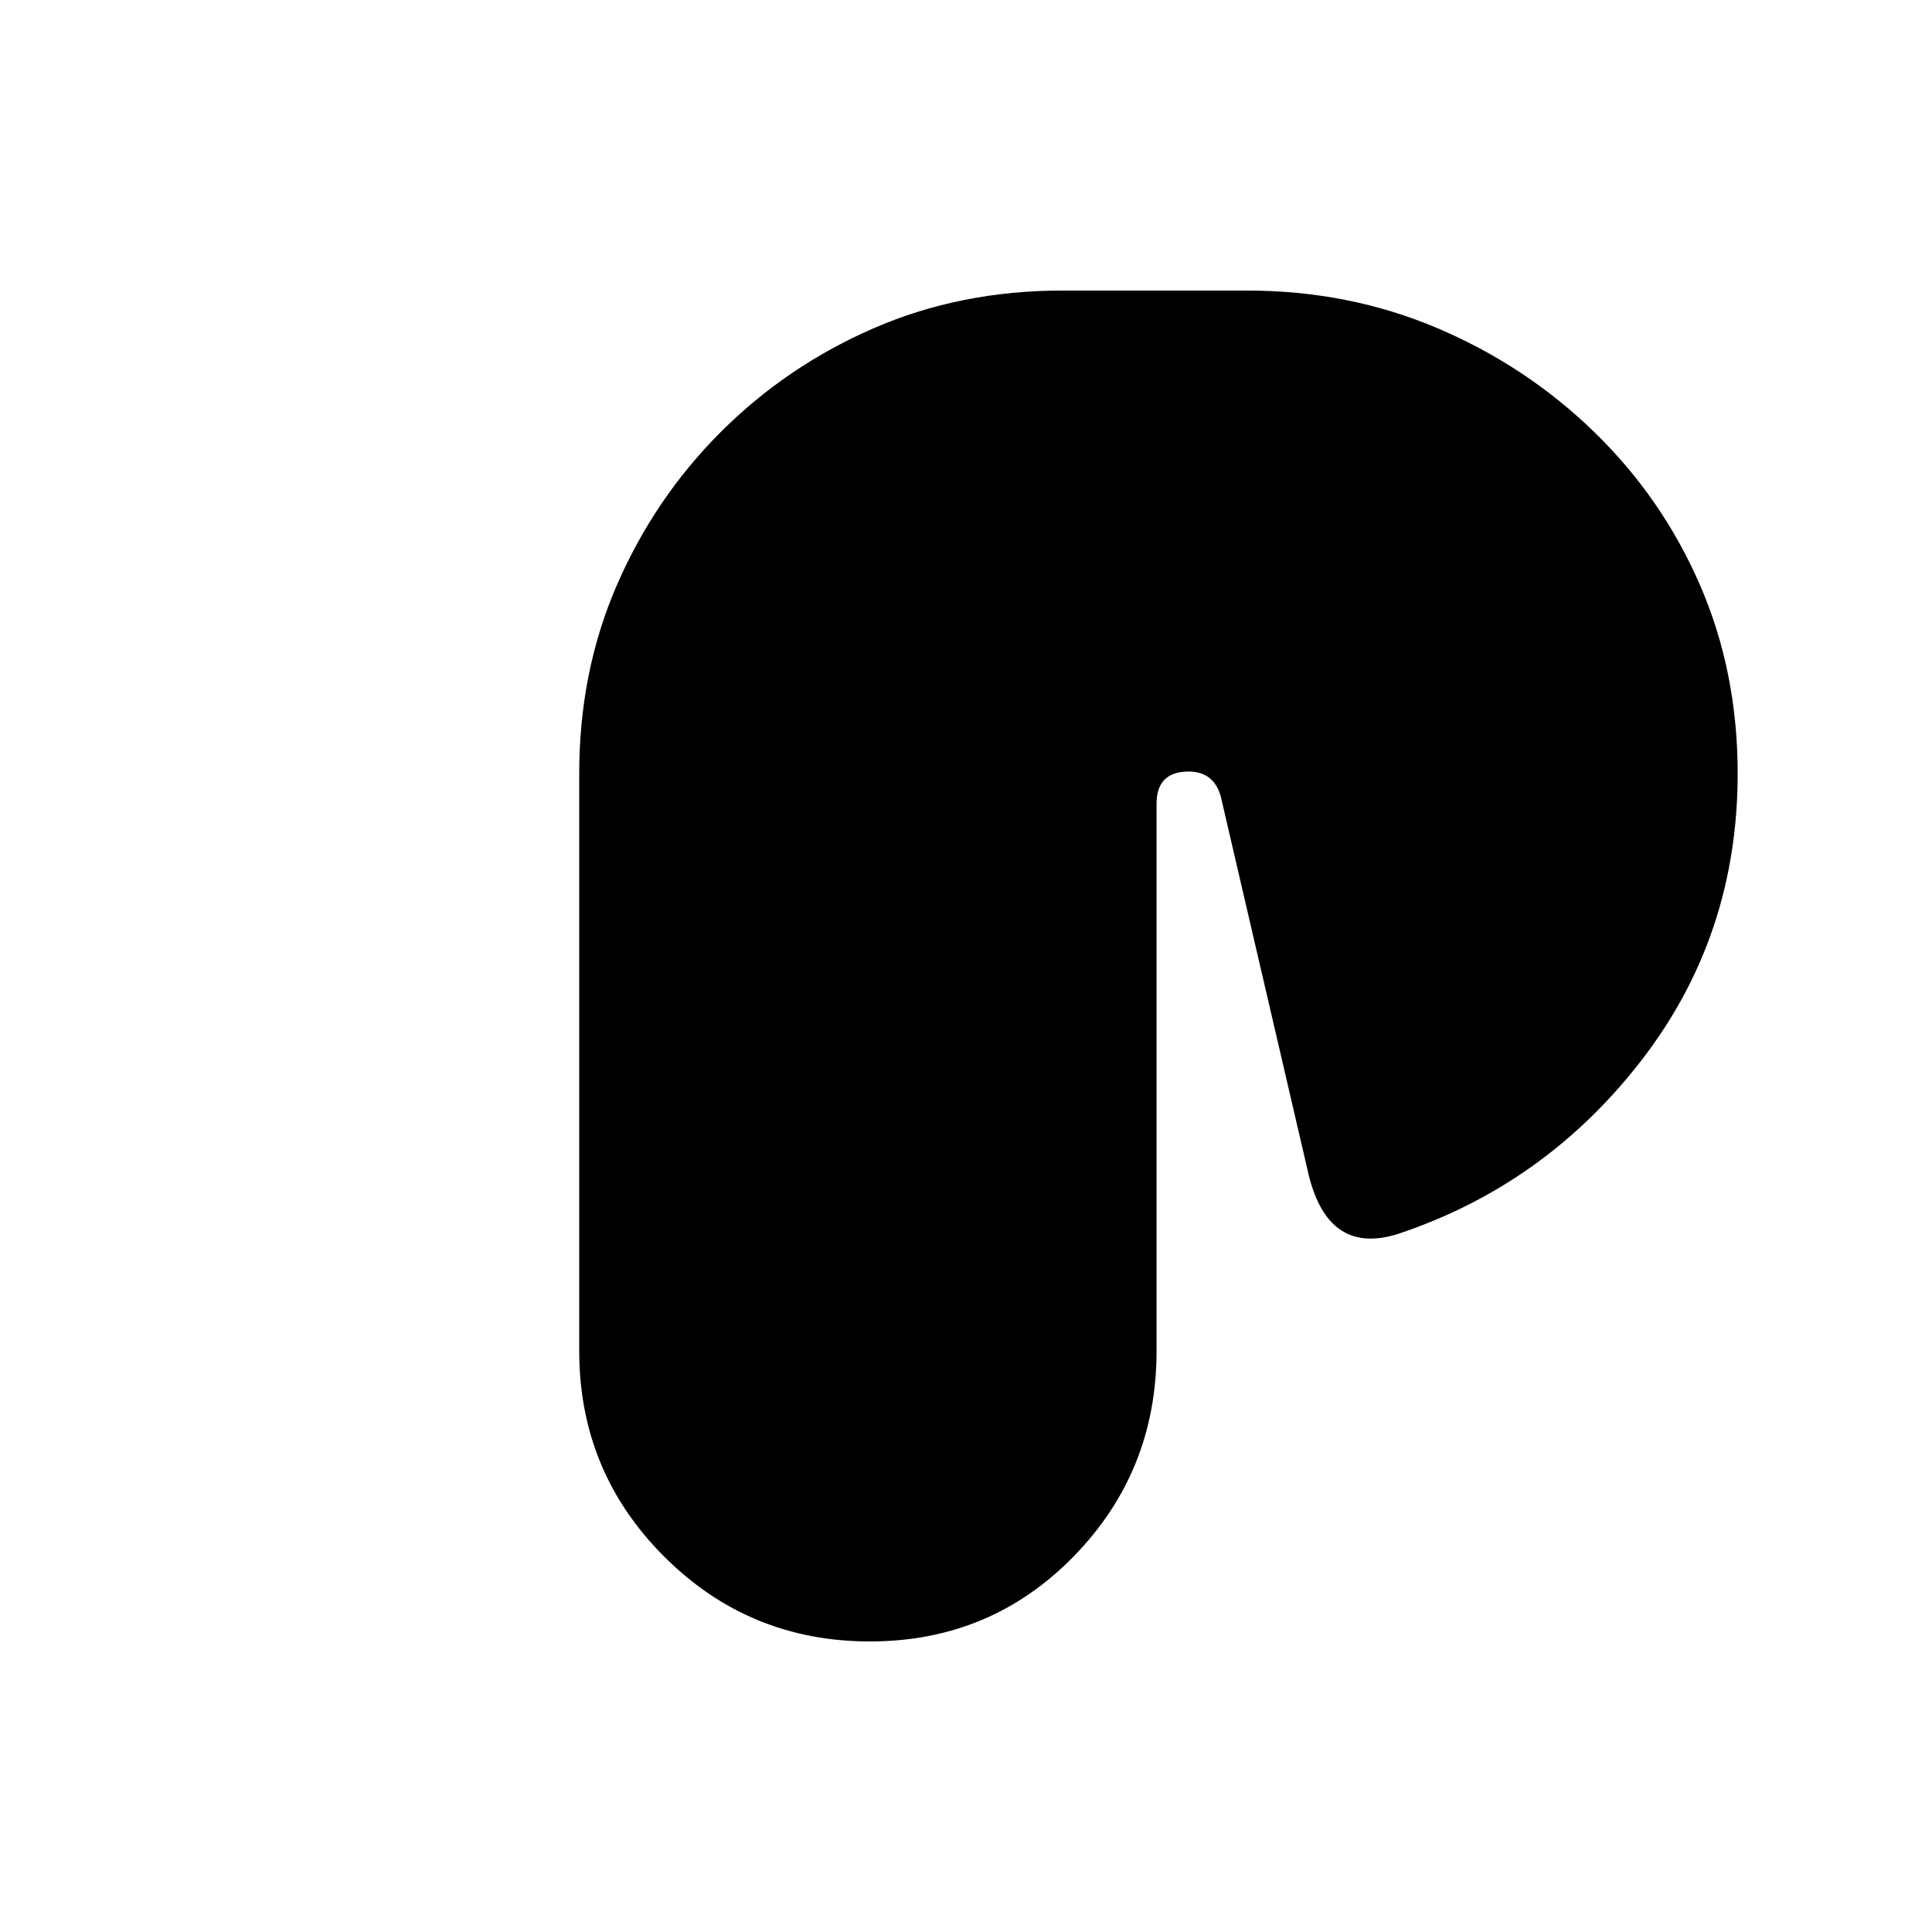 <svg xmlns="http://www.w3.org/2000/svg" viewBox="0 0 512 512">
	<path d="M370.5 327q-19 6-24-17l-23-99q-2-7-9.5-6.5t-7.5 8.5v145q0 32-22 54.5t-54 22.5-54.5-22.5-22.5-54.5V205q0-27 10-50t27.5-40.5T231.5 87t50-10h49q27 0 50.5 10t41.5 27.5 28 40.5 10 50q0 43-25.5 76t-64.5 46z"/>
</svg>